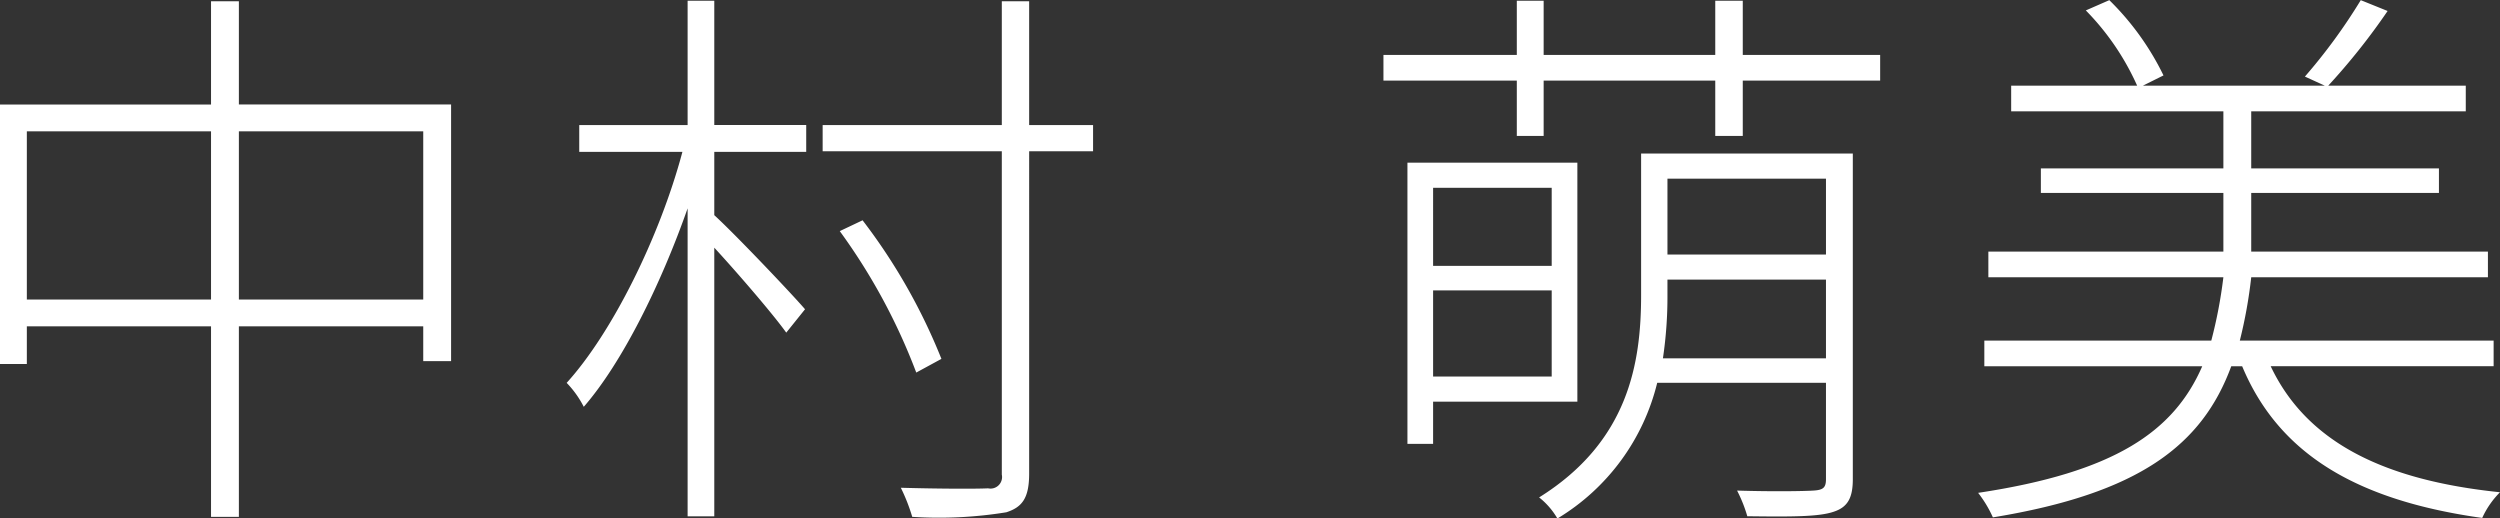 <svg xmlns="http://www.w3.org/2000/svg" width="149.03" height="30.906" viewBox="0 0 149.03 30.906">
  <rect x="0" y="0" width="149.03" height="30.906" fill="#333333" stroke="none"/>
  <defs>
    <style>
      .cls-1 {
        fill: #fff;
        fill-rule: evenodd;
      }
    </style>
  </defs>
  <path id="img_home_txt-nakamura.svg" data-name="img/home/txt-nakamura.svg" class="cls-1" d="M2824.21,963.513V953.484h10.99v10.029h-10.99Zm-12.64,0V953.484h10.98v10.029h-10.98Zm12.64-11.627v-6.153h-1.66v6.153h-12.58v15.469h1.6v-2.244h10.98v11.355h1.66V965.111h10.99v2.074h1.66v-15.3h-12.65Zm28.34-6.187h-1.59v7.411h-6.46v1.6h6.15c-1.36,5.1-4.21,10.811-6.9,13.769a5.939,5.939,0,0,1,1.02,1.428c2.28-2.618,4.59-7.276,6.19-11.831v18.358h1.59V960.42c1.47,1.6,3.54,4.011,4.29,5.065l1.12-1.394c-0.82-.952-4.18-4.487-5.41-5.609v-3.774h5.48v-1.6h-5.48V945.7Zm22.58,7.411h-3.81v-7.377h-1.63v7.377h-10.68v1.564h10.68V973.95a0.688,0.688,0,0,1-.82.816c-0.64.034-2.78,0.034-5.2-.034a10.957,10.957,0,0,1,.68,1.734,25,25,0,0,0,5.61-.272c0.95-.306,1.36-0.85,1.36-2.312V954.674h3.81V953.11Zm-9.04,13.939a34.739,34.739,0,0,0-4.7-8.261l-1.36.645a35.679,35.679,0,0,1,4.56,8.432Zm36.38-10.2v4.657h-7.07V956.85h7.07ZM2895.4,968.1v-5.134h7.07V968.1h-7.07Zm8.6,1.5V955.354h-10.13v16.76h1.53V969.6h8.6Zm5.1-2.583a24.85,24.85,0,0,0,.27-3.774v-0.918h9.45v4.692h-9.72Zm9.72-10.709v4.521h-9.45v-4.521h9.45Zm1.6-1.5H2907.8v8.431c0,4.046-.74,8.737-6.08,12.069a4.438,4.438,0,0,1,1.09,1.258,13.055,13.055,0,0,0,5.95-8.091h10.06v5.745c0,0.51-.17.646-0.75,0.68-0.51.034-2.38,0.068-4.55,0a8.37,8.37,0,0,1,.61,1.53c2.68,0.034,4.28.034,5.16-.272,0.82-.272,1.13-0.816,1.13-1.938V954.81Zm-6.56-5.881V945.7h-1.64v3.23h-10.23V945.7h-1.6v3.23h-7.95v1.53h7.95v3.3h1.6v-3.3h10.23v3.3h1.64v-3.3h8.19v-1.53h-8.19Zm44.76,18.562v-1.53h-15.13a28.178,28.178,0,0,0,.68-3.774h14.11v-1.529h-14.11v-3.5h11.19v-1.462h-11.19v-3.4h12.79v-1.53h-8.2a38.793,38.793,0,0,0,3.54-4.453l-1.6-.646a33.41,33.41,0,0,1-3.33,4.556l1.19,0.543h-10.85l1.23-.612a16.167,16.167,0,0,0-3.23-4.487l-1.4.612a15.284,15.284,0,0,1,3.06,4.487h-7.51v1.53h12.65v3.4h-10.88v1.462h10.88v3.5H2928.5v1.529h14.01a28,28,0,0,1-.72,3.774h-13.53v1.53h12.99c-1.7,3.909-5.24,6.323-13.36,7.547a7.083,7.083,0,0,1,.88,1.462c8.74-1.428,12.48-4.318,14.21-9.009h0.65c2.24,5.371,7.04,8.023,14.31,9.043A5.232,5.232,0,0,1,2959,975c-6.94-.714-11.53-2.992-13.67-7.513h13.29Z" transform="translate(-2809.97 -945.656)"/>
</svg>
